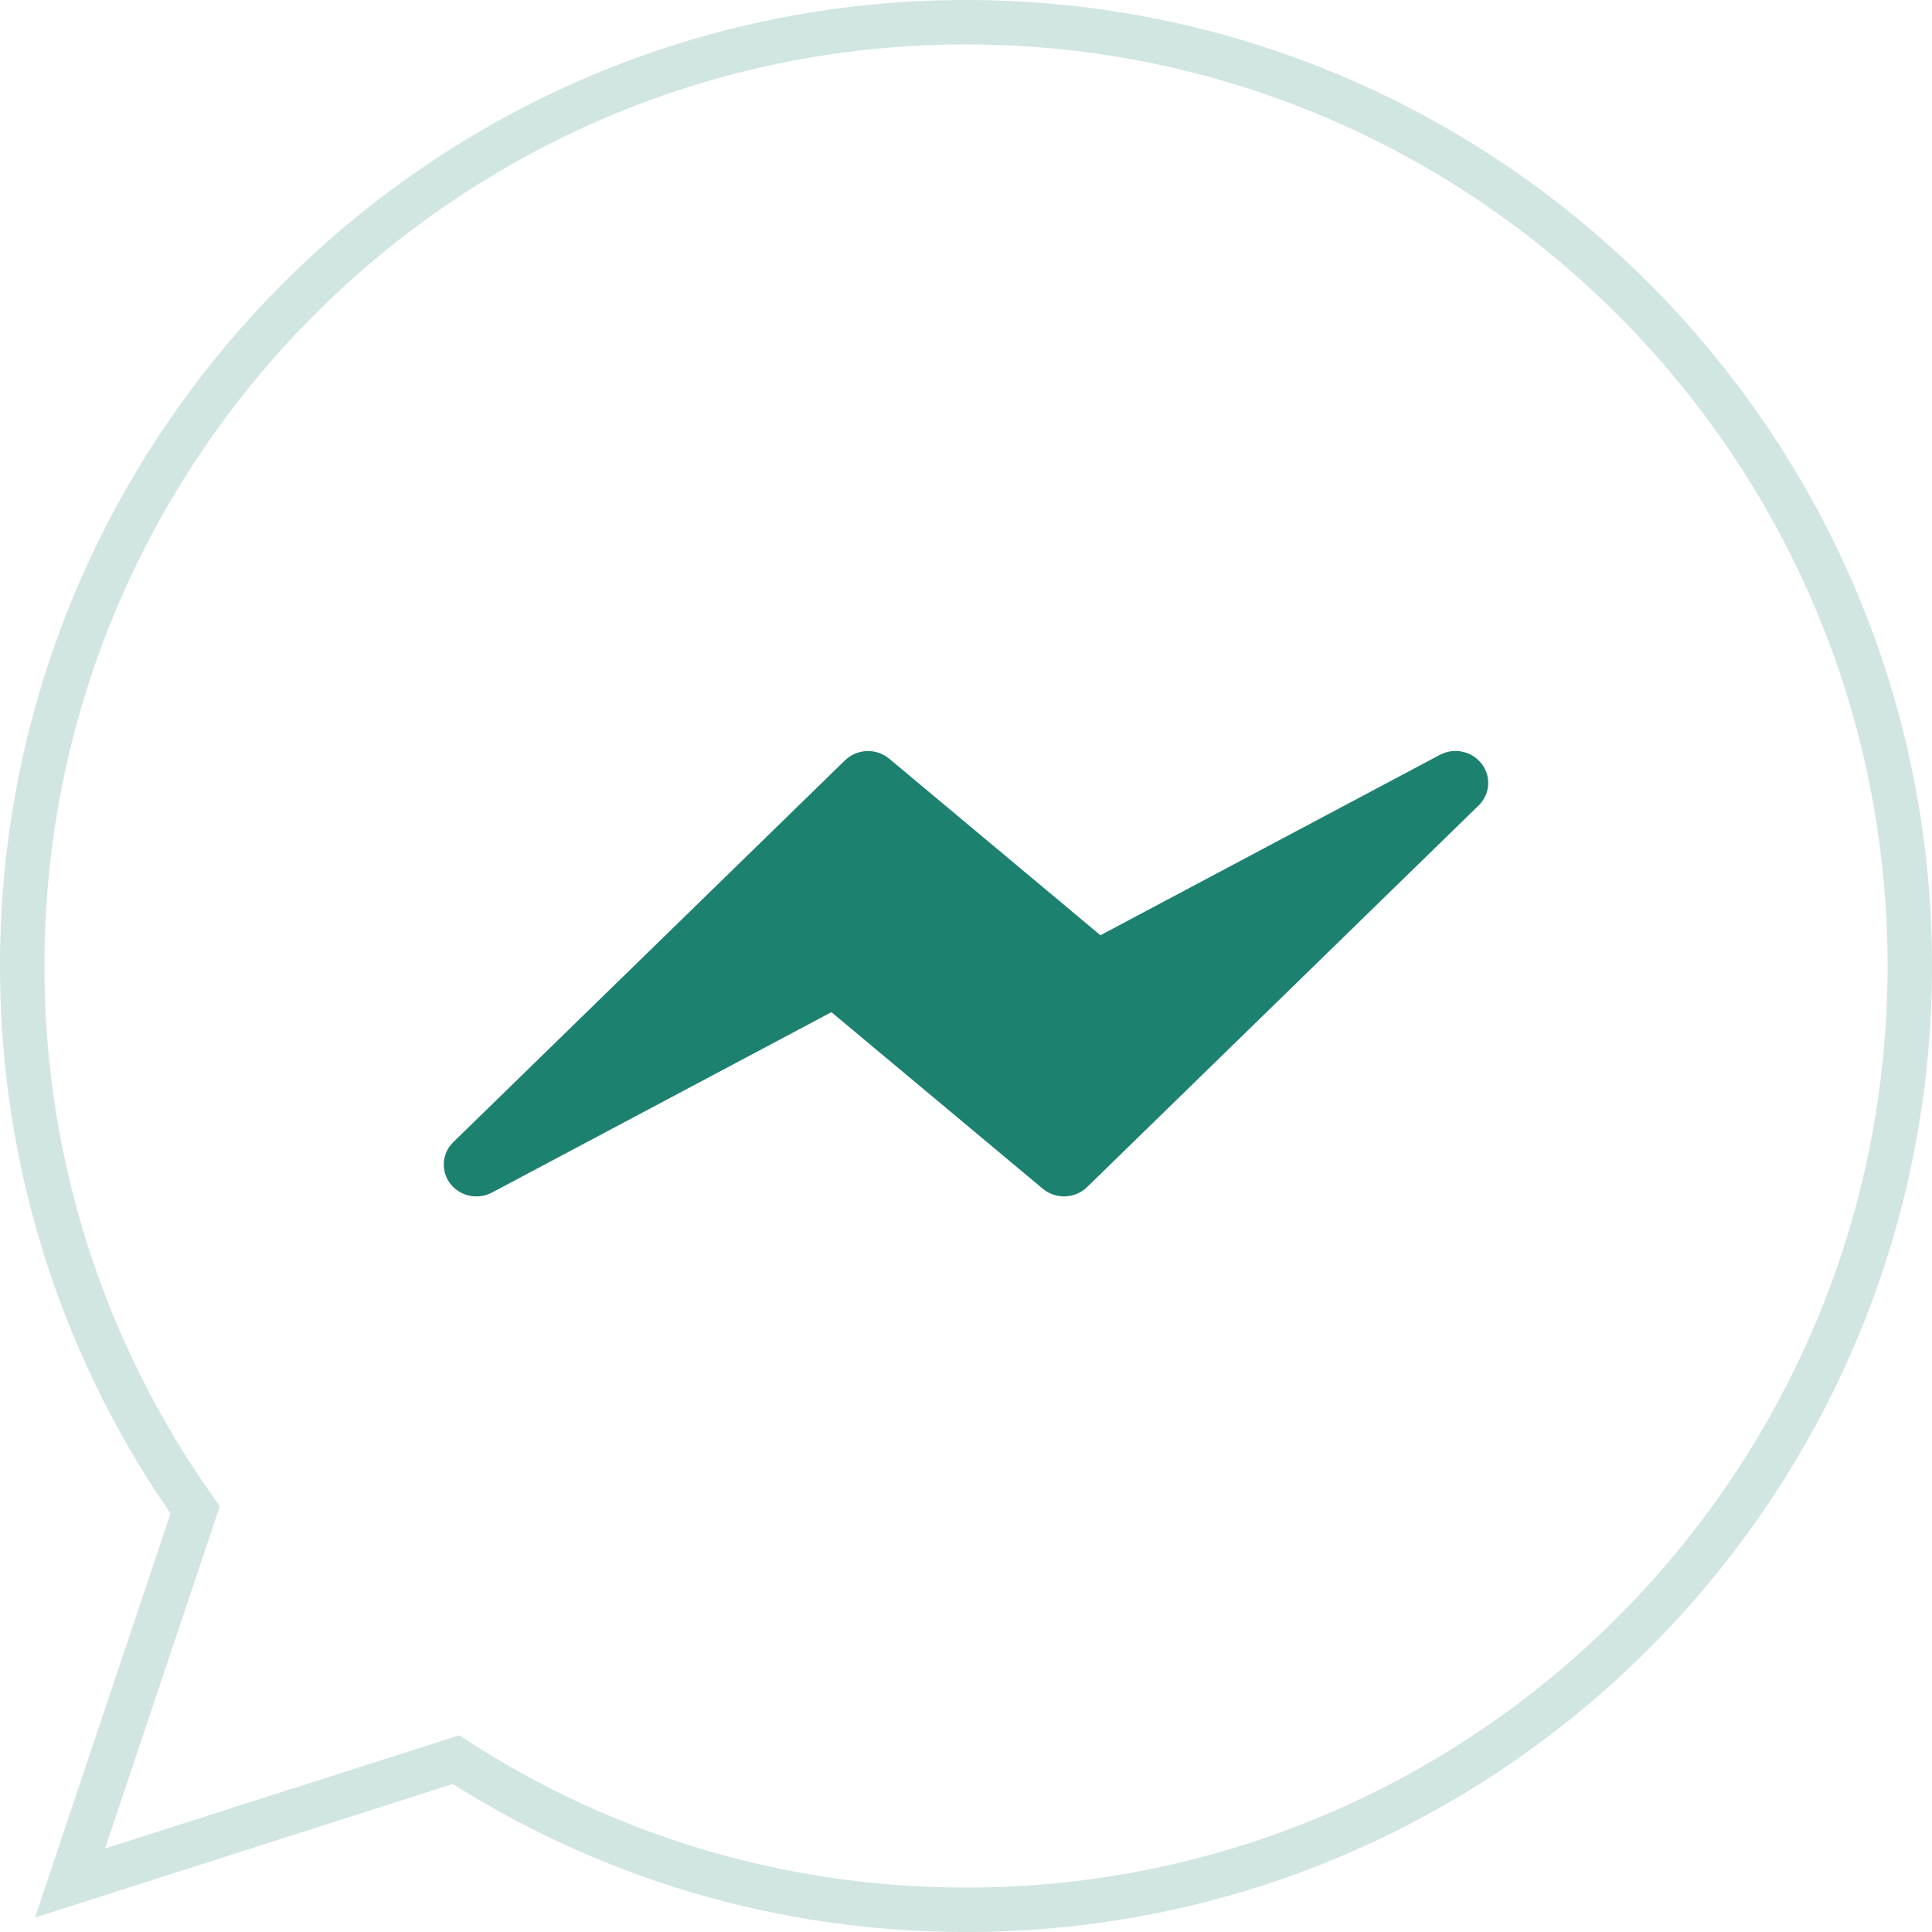<?xml version="1.0" encoding="UTF-8"?> <svg xmlns="http://www.w3.org/2000/svg" width="87" height="87" viewBox="0 0 87 87" fill="none"> <path d="M20.531 79.24C27.169 83.53 35.041 86 43.51 86C66.945 86 86 66.934 86 43.5C86 20.066 66.945 1 43.51 1H43.49C20.055 1 1 20.061 1 43.5C1 52.611 3.878 61.071 8.79 67.992L3.781 82.923L3.153 84.795L5.033 84.194L20.531 79.24Z" stroke="#1D8170" stroke-opacity="0.2" stroke-width="2"></path> <path d="M66.72 34.393C66.283 33.822 65.481 33.651 64.839 33.992L49.553 42.115L40.044 34.166C39.461 33.679 38.591 33.712 38.048 34.241L20.411 51.433C19.838 51.994 19.841 52.901 20.417 53.459C20.878 53.905 21.583 54.004 22.154 53.702L37.44 45.579L46.958 53.53C47.541 54.017 48.411 53.985 48.954 53.455L66.591 36.264C67.105 35.758 67.16 34.961 66.72 34.393Z" fill="#1D8170"></path> </svg> 